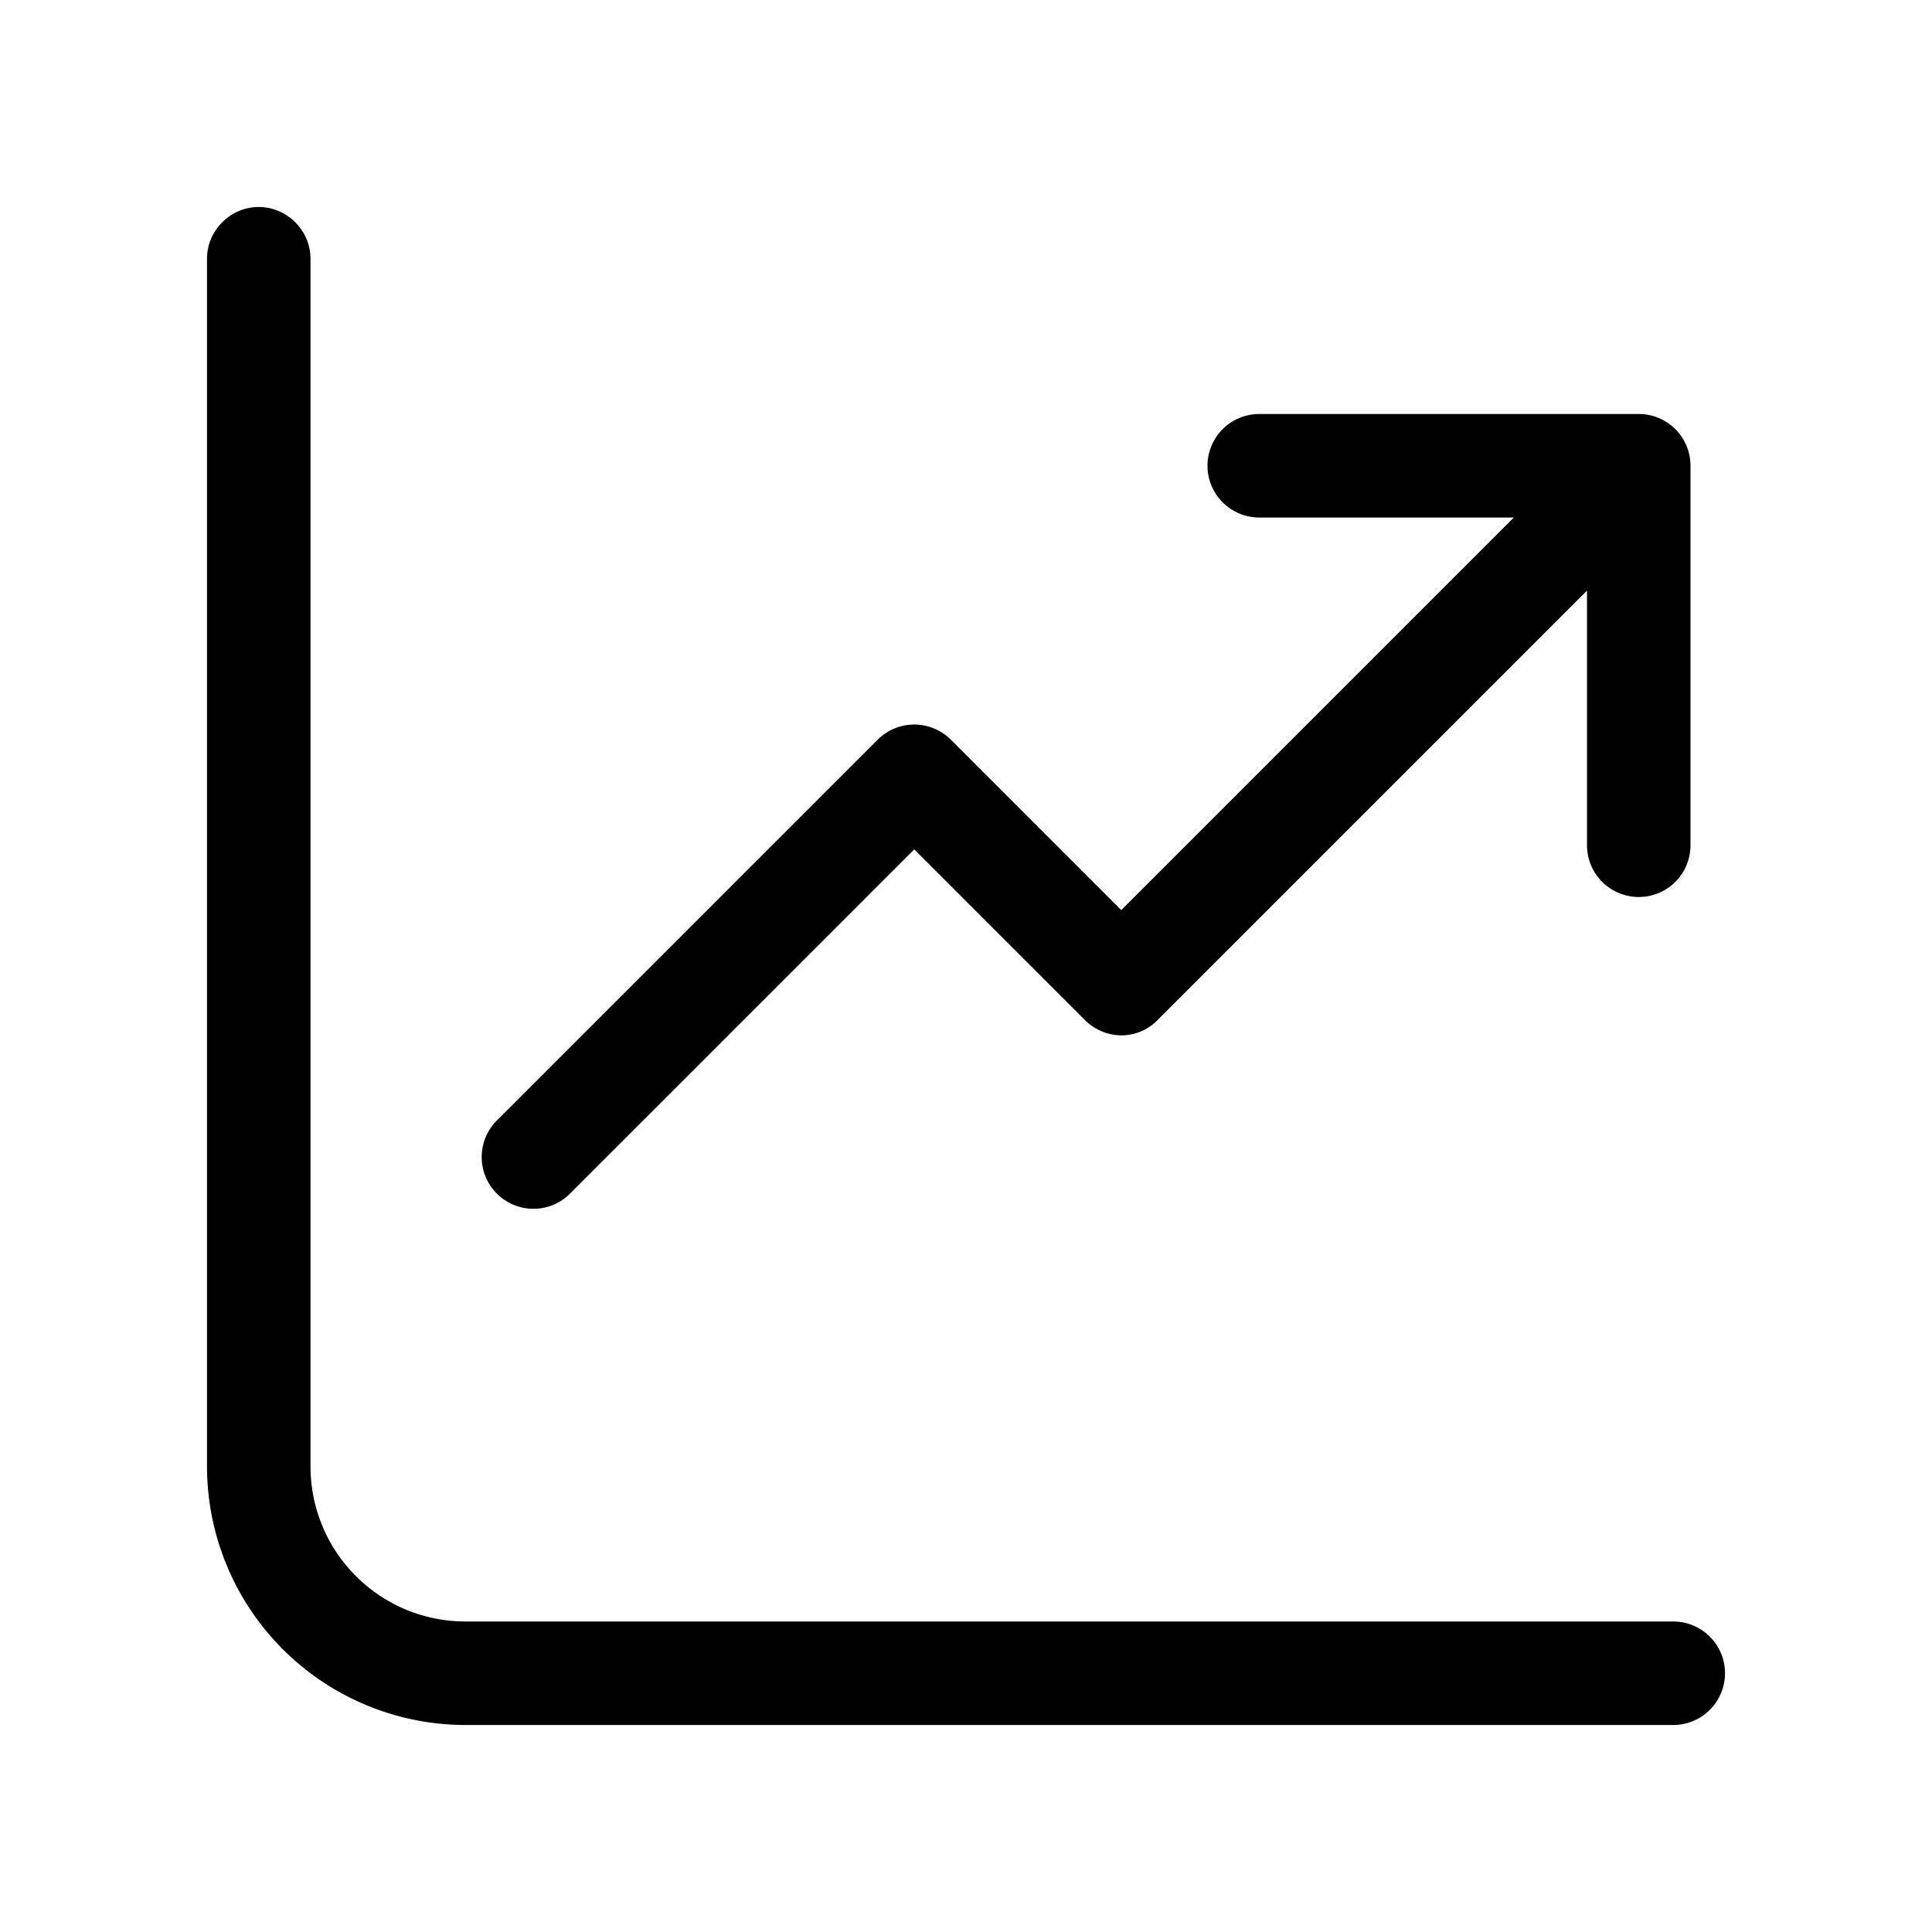 <svg width="28" height="28" viewBox="0 0 28 28" xmlns="http://www.w3.org/2000/svg"><path d="M3.75 3c.41 0 .75.34.75.75v17.5c0 1.24 1 2.25 2.25 2.25h17.5a.75.75 0 0 1 0 1.5H6.75A3.75 3.75 0 0 1 3 21.25V3.75c0-.41.34-.75.75-.75Zm18.19 4.5-5.69 5.69-2.47-2.47a.75.75 0 0 0-1.06 0l-5.5 5.5a.75.75 0 1 0 1.06 1.06l4.97-4.97 2.47 2.47c.3.3.77.3 1.06 0L23 8.56v3.69a.75.75 0 0 0 1.5 0v-5.5a.75.75 0 0 0-.75-.75h-5.5a.75.75 0 0 0 0 1.5h3.69Z"/></svg>